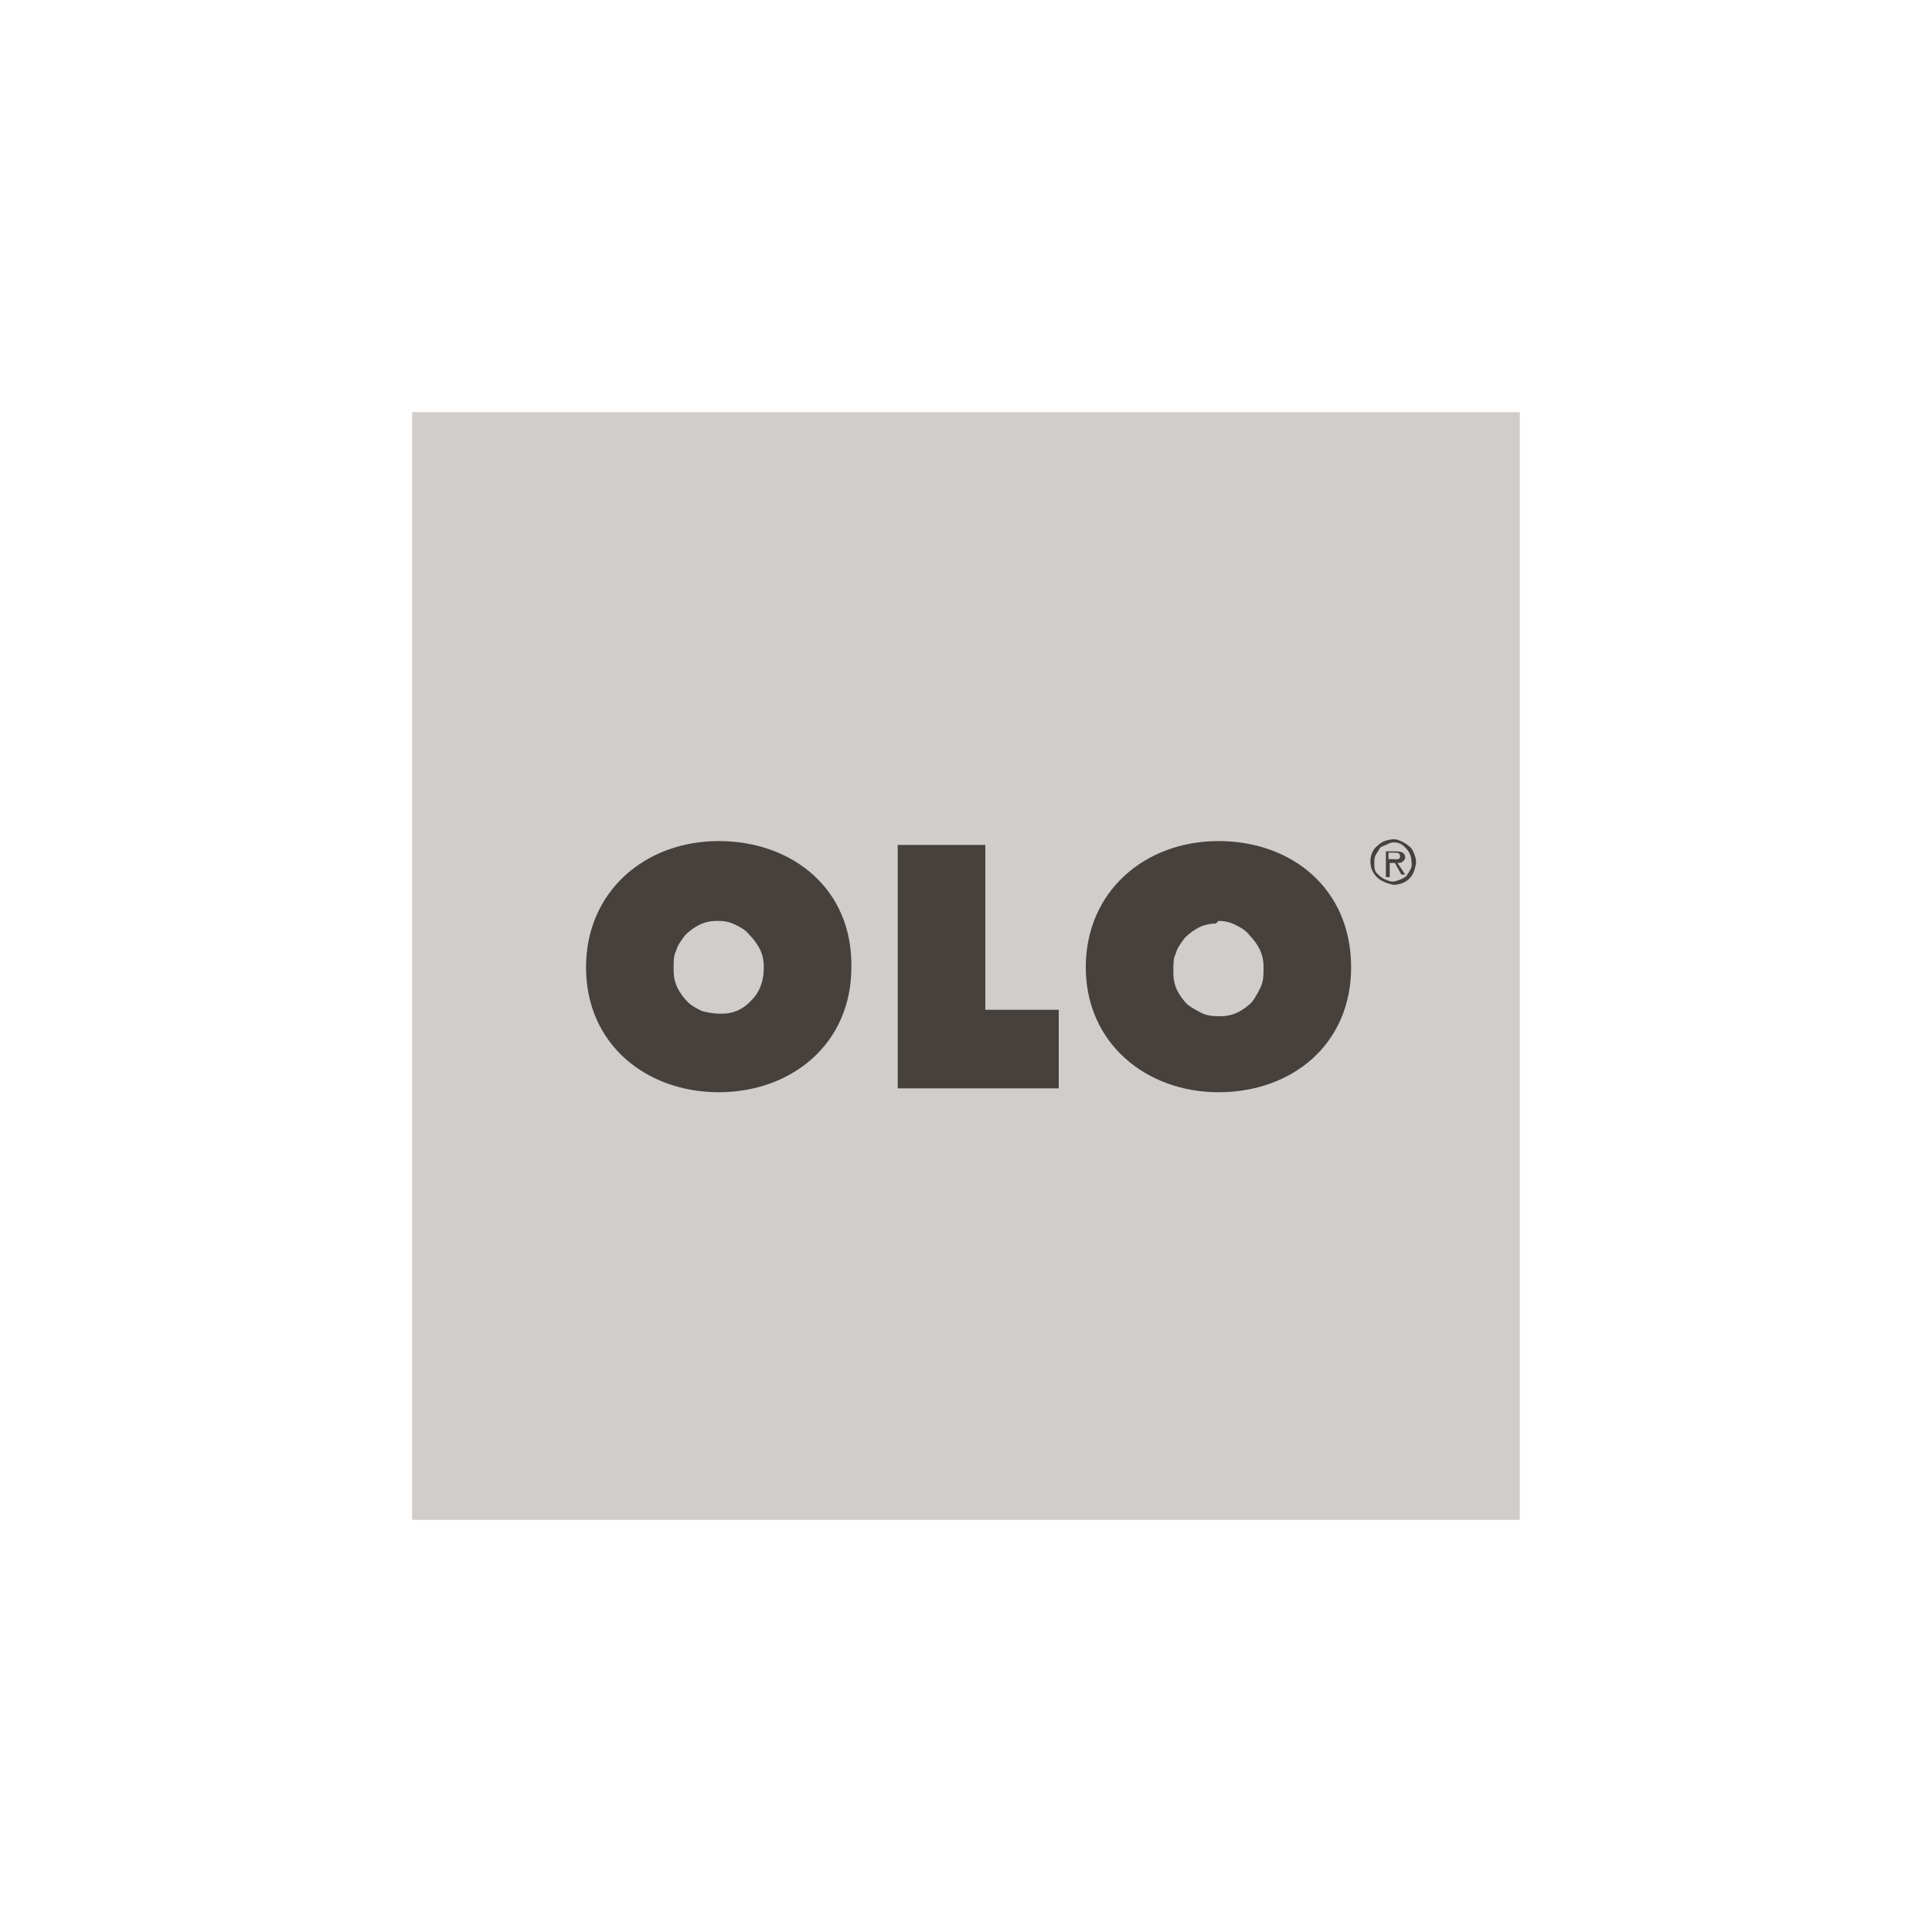 <svg version="1.1" id="Vrstva_1" xmlns="http://www.w3.org/2000/svg" x="0" y="0" viewBox="0 0 150 150" xml:space="preserve"><style>.st1{fill-rule:evenodd;clip-rule:evenodd;fill:#46413d}</style><path d="M118 32H32v86h86V32z" fill="#d1cdca"/><path class="st1" d="M55.8 71.5c.5 0 .9.1 1.3.3.4.2.8.4 1.1.8.3.3.6.7.8 1.1.2.4.3.9.3 1.3v.2c0 .9-.3 1.8-.9 2.4-.6.7-1.4 1.1-2.3 1.1h-.3c-.4 0-.9-.1-1.3-.2-.4-.2-.8-.4-1.1-.7-.3-.3-.6-.7-.8-1.1-.2-.4-.3-.9-.3-1.3v-.3c0-.5 0-.9.2-1.3.1-.4.4-.8.7-1.2.3-.3.7-.6 1.1-.8.4-.2.9-.3 1.3-.3h.2zm0-6.2c-5.7 0-10.3 3.9-10.3 9.8 0 6 4.7 9.7 10.3 9.7s10.3-3.7 10.3-9.7c.1-6.1-4.6-9.8-10.3-9.8z"/><path d="M69.7 84.5h12.5v-6.1h-5.7V65.6h-6.8v18.9z" fill="#46413d"/><path class="st1" d="M94.6 71.5c.5 0 .9.1 1.3.3.4.2.8.4 1.1.8.3.3.6.7.8 1.1.2.4.3.9.3 1.3v.2c0 .5 0 .9-.2 1.4-.2.4-.4.8-.7 1.2-.3.3-.7.6-1.1.8-.4.2-.9.3-1.3.3-.5 0-.9 0-1.4-.2-.4-.2-.8-.4-1.2-.7-.3-.3-.6-.7-.8-1.1-.2-.4-.3-.9-.3-1.3v-.3c0-.5 0-.9.2-1.3.1-.4.4-.8.7-1.2.3-.3.7-.6 1.1-.8.4-.2.9-.3 1.3-.3l.2-.2zm0-6.2c-5.7 0-10.3 3.9-10.3 9.8s4.7 9.7 10.3 9.7c5.7 0 10.3-3.7 10.3-9.7 0-6.1-4.6-9.8-10.3-9.8zm13.7.9c.2 0 .4 0 .4.3s-.4.2-.6.2h-.3v-.5h.5zm.2.8c.1 0 .3 0 .4-.1.1-.1.2-.2.2-.3 0-.4-.3-.5-.7-.5h-.8v2h.3V67h.4l.5.9h.3l-.6-.9zm-.3-1.6c.3 0 .6.1.8.3.2.2.4.4.5.7.1.3.1.6.1.8s-.2.5-.4.8c-.2.2-.5.3-.8.4-.3.1-.6 0-.8-.1-.3-.1-.5-.3-.7-.5-.2-.2-.2-.5-.2-.8 0-.2 0-.4.1-.6.1-.2.2-.3.3-.5s.3-.2.5-.3c.2-.1.4-.2.6-.2zm0 3.3c.3 0 .7-.1 1-.3s.5-.5.6-.8c.1-.3.2-.7.1-1-.1-.3-.2-.7-.5-.9-.2-.2-.6-.4-.9-.5-.3-.1-.7 0-1 .1-.3.1-.6.4-.8.6-.2.3-.3.6-.3 1 0 .5.2.9.5 1.2.3.3.8.5 1.3.6z"/></svg>